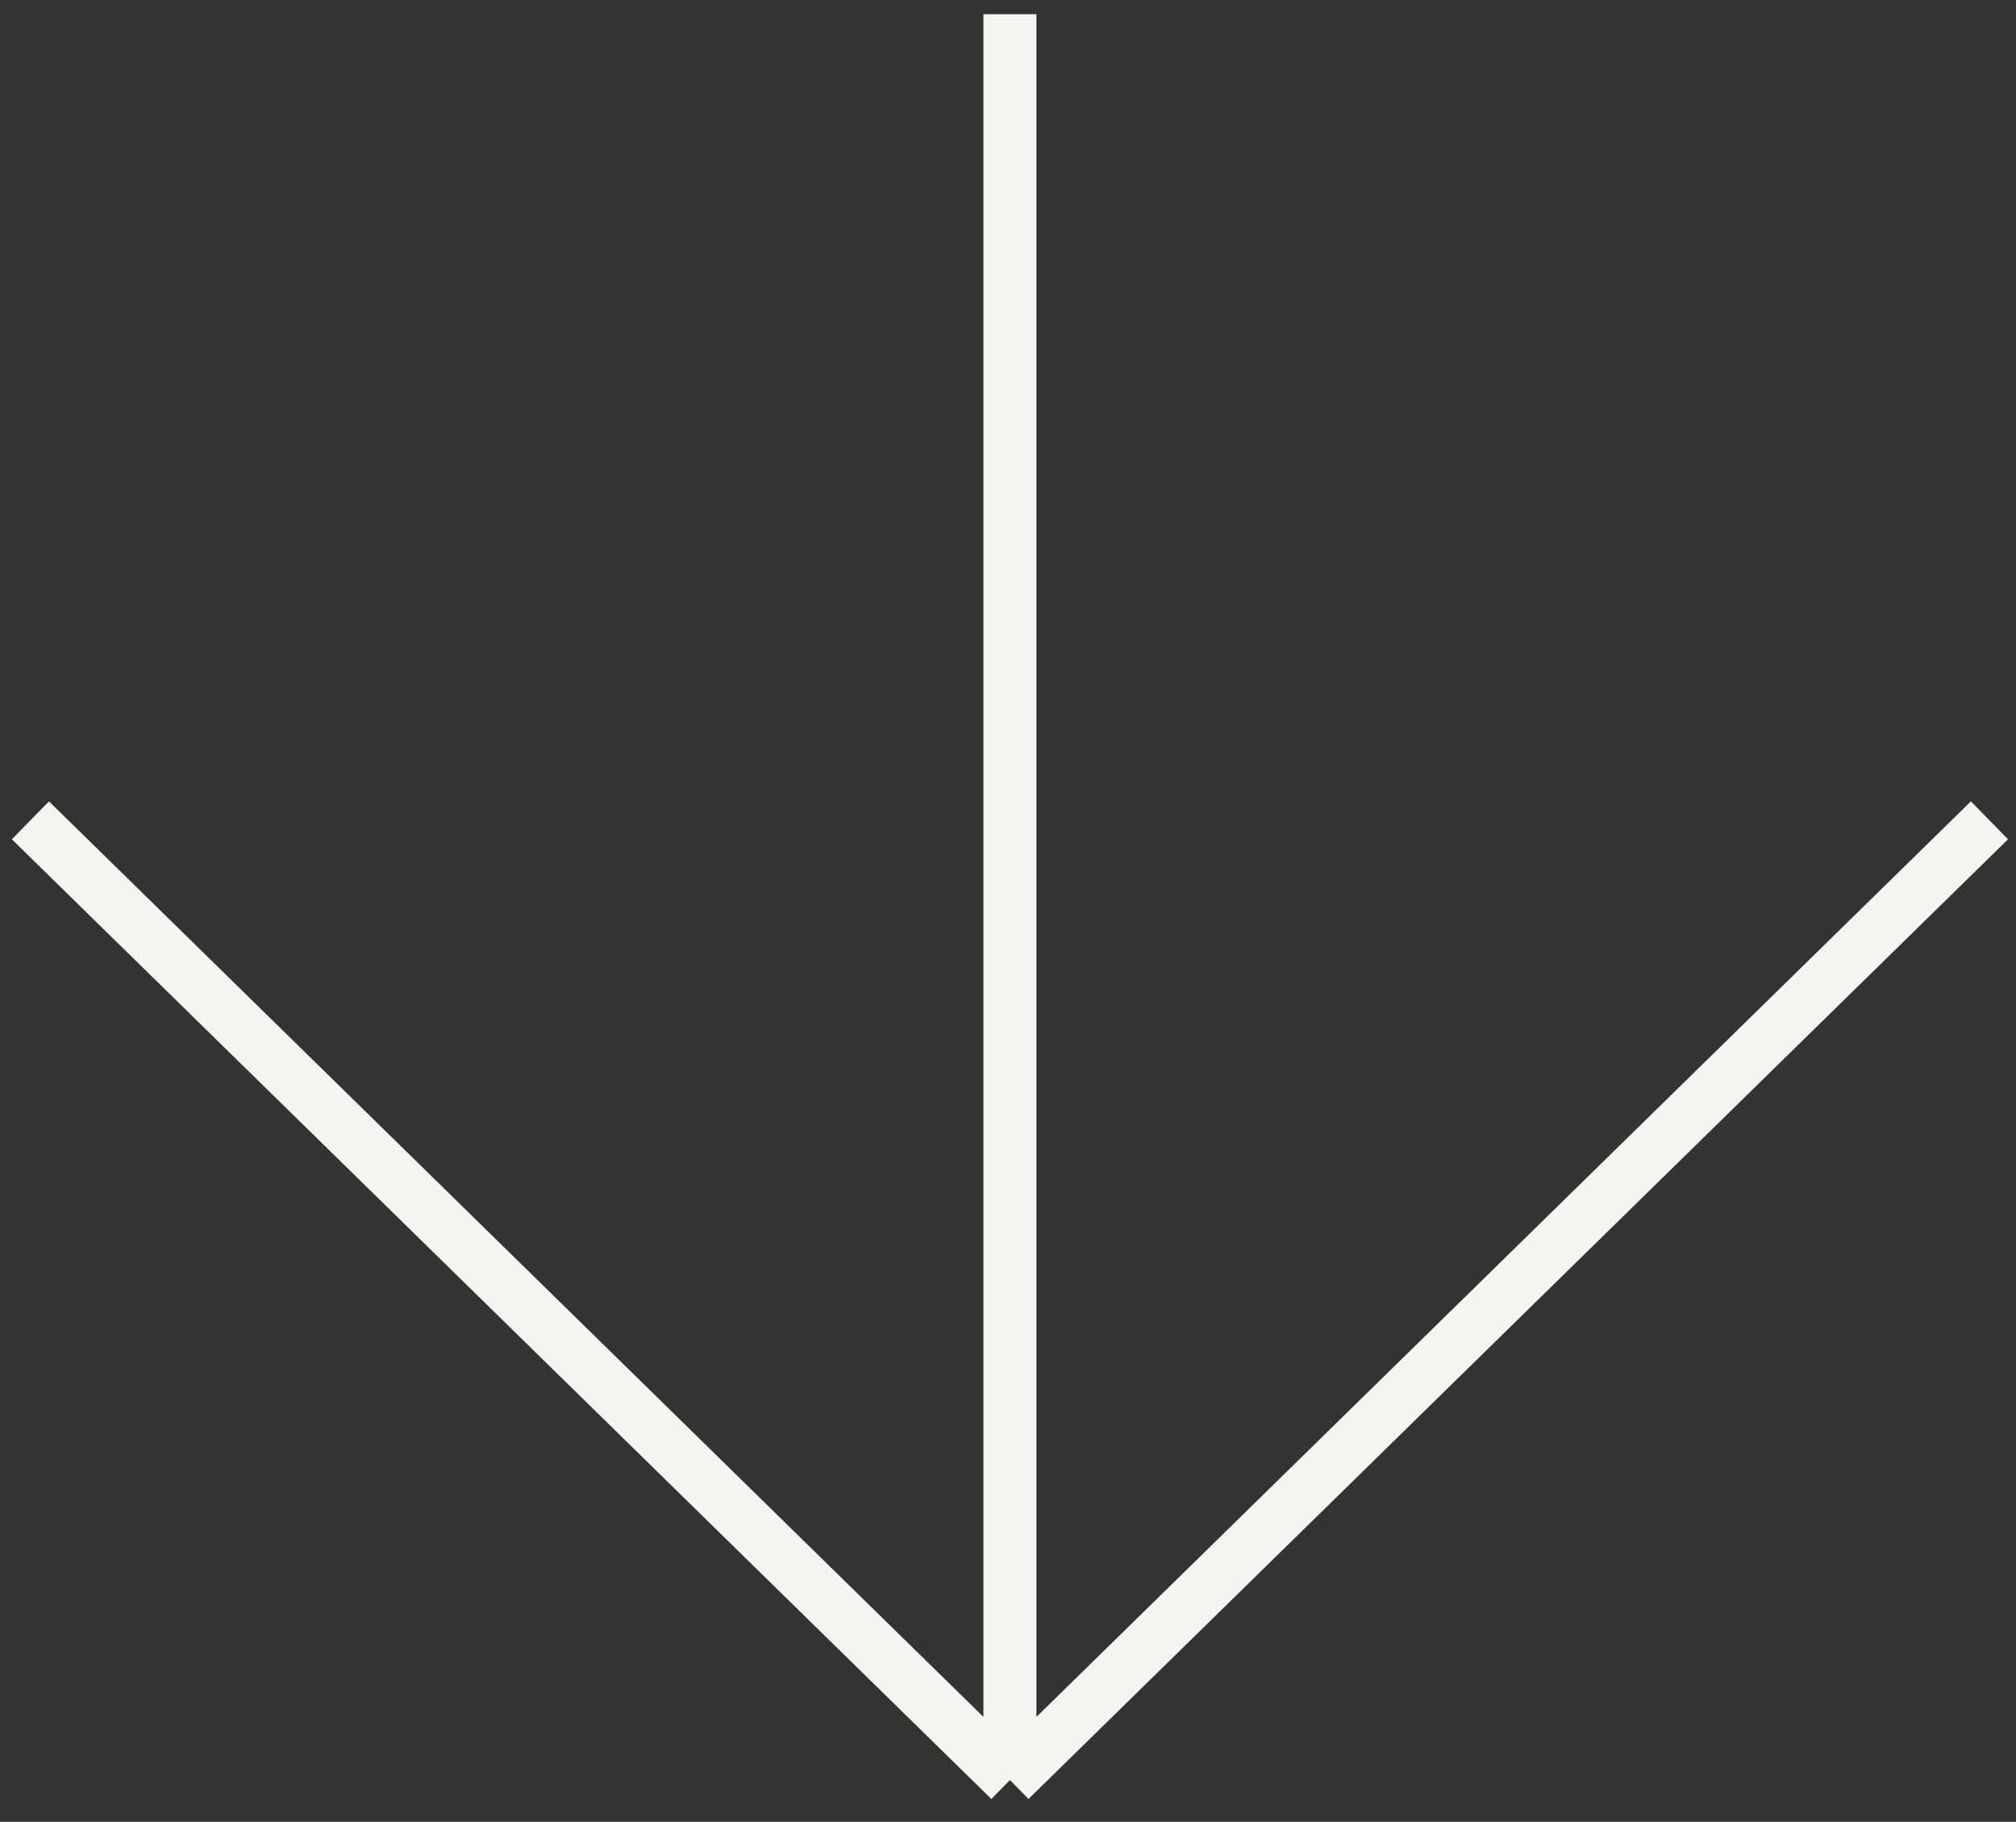 <?xml version="1.0" encoding="UTF-8"?> <svg xmlns="http://www.w3.org/2000/svg" width="114" height="103" viewBox="0 0 114 103" fill="none"><rect x="0" y="0" width="114" height="103" fill="#333333" stroke="none"/> <path d="M1.72 46.379L57.109 100.637M57.109 100.637L112.499 46.379M57.109 100.637V0.802" stroke="#F4F5F0" stroke-width="3"></path> </svg> 